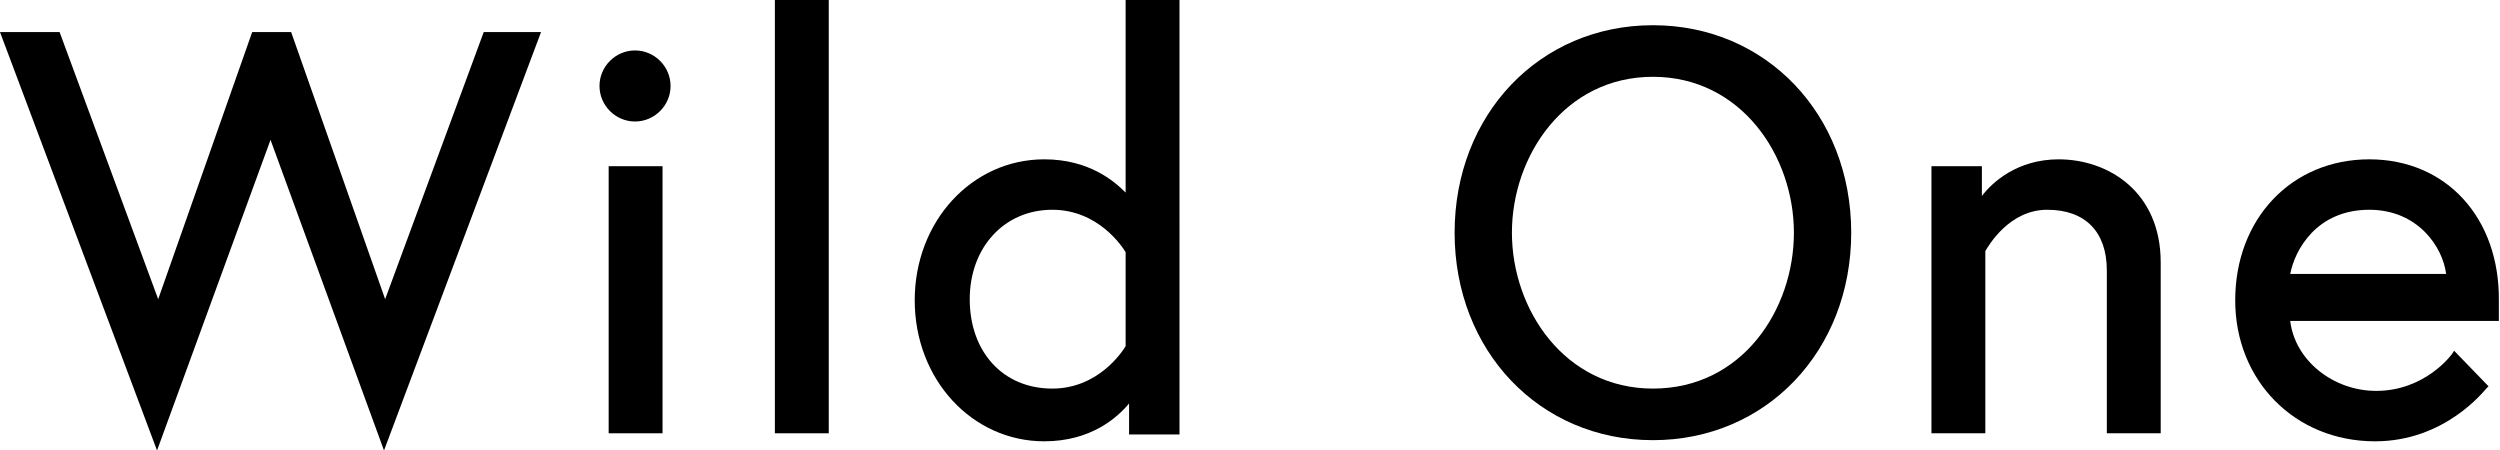 <svg xmlns="http://www.w3.org/2000/svg" viewBox="0 0 218.1 39.3">
      <title>Wild One</title><polygon points="42.2 2.8 33.6 26.1 25.4 2.8 22 2.8 13.8 26.1 5.2 2.8 0 2.8 13.7 39.3 23.6 12.2 33.5 39.3 47.2 2.8 "></polygon><rect x="53.1" y="14.5" width="4.7" height="23.3"></rect><rect x="67.6" width="4.7" height="37.8"></rect><path d="M98.2 22v8.2c-0.3 0.5-2.4 3.7-6.4 3.7 -4.3 0-7.2-3.2-7.2-7.8 0-4.5 3-7.8 7.2-7.8C95.8 18.3 97.9 21.5 98.2 22M98.2 16.8c-1-1-3.2-2.9-7.1-2.9 -6.3 0-11.3 5.4-11.3 12.3s5 12.3 11.3 12.3c4.1 0 6.4-2.1 7.4-3.3v2.7h4.4V0h-4.7V16.8z"></path><path d="M144.2 33.9c-7.7 0-12.3-6.9-12.3-13.6s4.6-13.6 12.3-13.6c7.7 0 12.3 6.9 12.3 13.6S152 33.9 144.2 33.9M144.2 2.2c-9.9 0-17.3 7.8-17.3 18.1s7.4 18.1 17.3 18.1c9.9 0 17.3-7.8 17.3-18.1S154.1 2.2 144.2 2.2"></path><path d="M179.6 13.9c-3.6 0-5.8 2-6.7 3.2v-2.6h-4.4v23.3h4.7V21.9c0.3-0.5 2.1-3.6 5.4-3.6 3.3 0 5.2 1.9 5.2 5.3v14.2h4.7V22.9C188.5 16.7 183.9 13.9 179.6 13.9"></path><path d="M206.7 18.3c4.2 0 6.4 3.2 6.7 5.6h-13.6C200.2 21.8 202.1 18.3 206.7 18.3M206.7 13.9c-6.8 0-11.7 5.2-11.7 12.3 0 7 5.2 12.3 12.2 12.3 6.1 0 9.5-4.4 9.7-4.6l0.2-0.2 -3-3.1 -0.2 0.3c0 0-2.3 3.2-6.6 3.2 -3.8 0-7.1-2.7-7.5-6.1H218l0-0.3c0-0.6 0-0.9 0-1.4C218.1 19 213.4 13.9 206.7 13.9"></path><path d="M55.4 4.4c-1.7 0-3.1 1.4-3.1 3.1s1.4 3.1 3.1 3.1c1.7 0 3.1-1.4 3.1-3.1S57.1 4.4 55.4 4.4"></path>
    </svg>